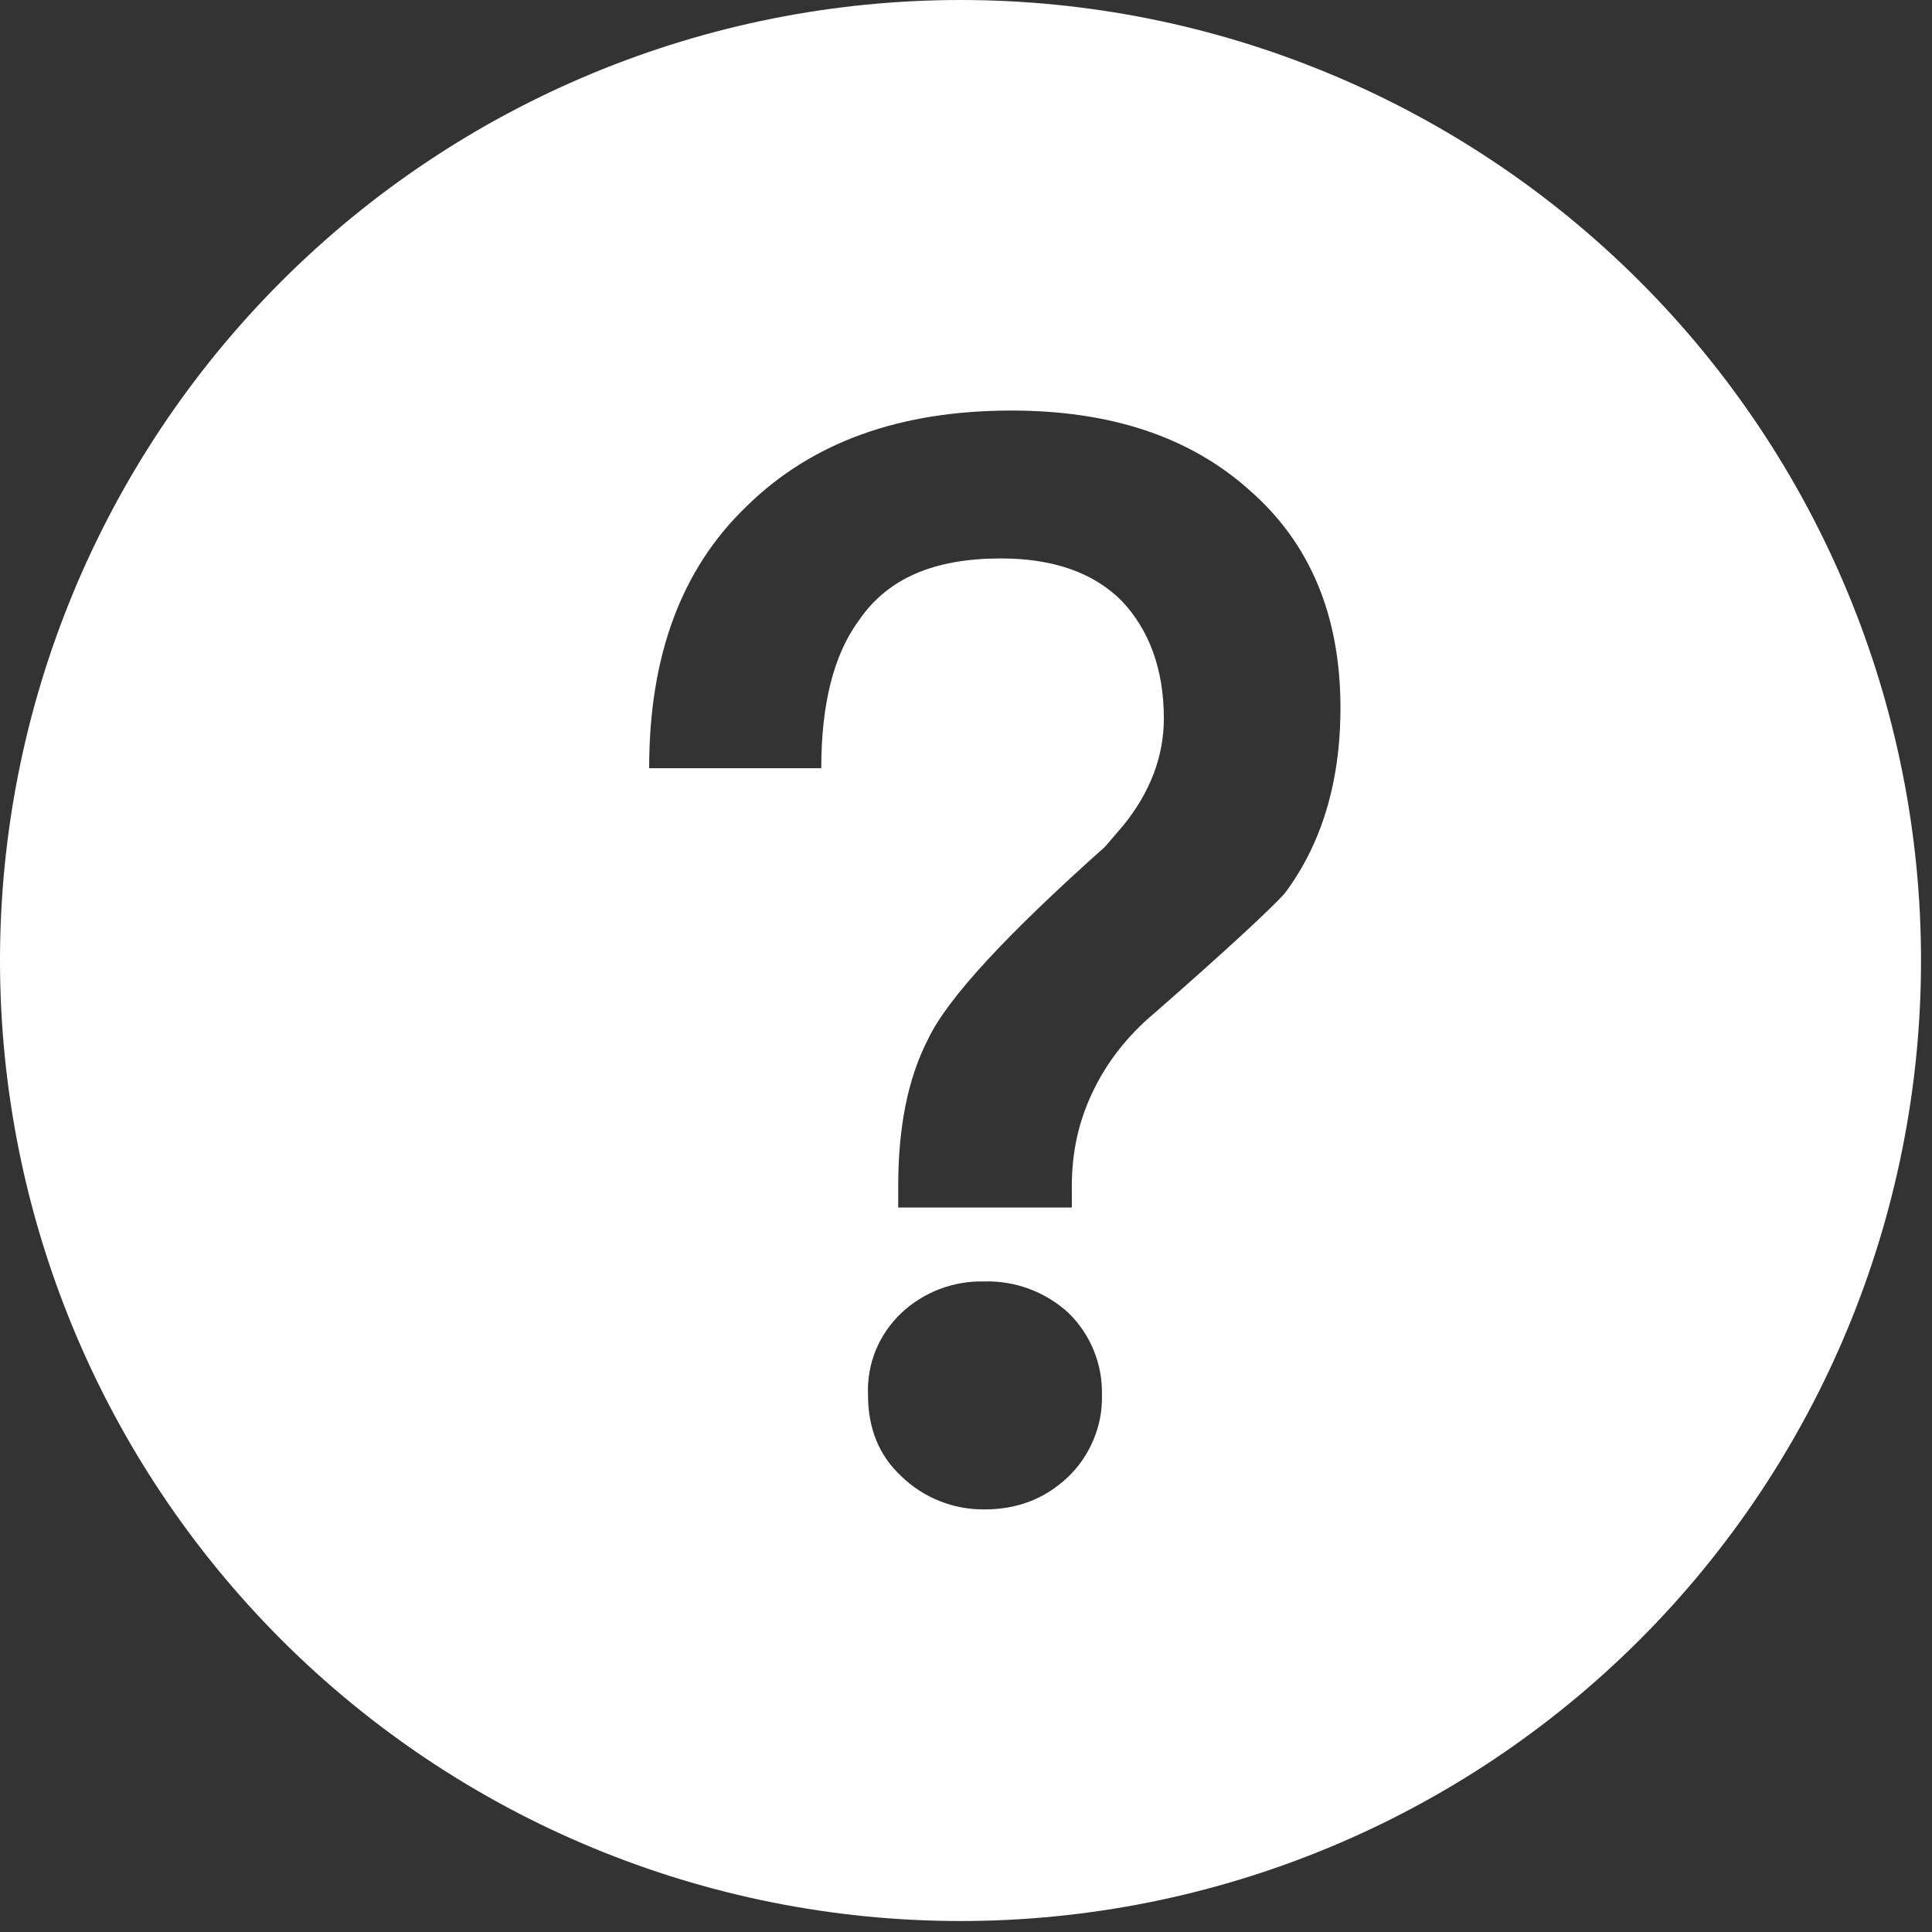 <svg width="22" height="22" viewBox="0 0 22 22" fill="none" xmlns="http://www.w3.org/2000/svg">
<rect x="0" y="0" width="22" height="22" fill="#333333" stroke="none"/>
<path d="M10.938 0C13.838 0 16.62 1.152 18.672 3.204C20.723 5.255 21.875 8.037 21.875 10.938C21.875 13.838 20.723 16.62 18.672 18.672C16.62 20.723 13.838 21.875 10.938 21.875C8.037 21.875 5.255 20.723 3.204 18.672C1.152 16.62 0 13.838 0 10.938C0 8.037 1.152 5.255 3.204 3.204C5.255 1.152 8.037 0 10.938 0ZM11.517 4.675C10.245 4.675 9.248 5.036 8.509 5.758C7.753 6.48 7.392 7.477 7.392 8.748H9.352C9.352 8.027 9.489 7.459 9.781 7.064C10.108 6.583 10.641 6.359 11.397 6.359C11.981 6.359 12.445 6.514 12.772 6.841C13.081 7.167 13.253 7.614 13.253 8.181C13.253 8.611 13.098 9.023 12.789 9.402L12.583 9.642C11.466 10.639 10.795 11.361 10.572 11.825C10.331 12.289 10.228 12.856 10.228 13.509V13.75H12.205V13.509C12.205 13.097 12.291 12.736 12.463 12.392C12.617 12.083 12.841 11.791 13.15 11.533C13.975 10.811 14.473 10.347 14.628 10.175C15.041 9.625 15.264 8.92 15.264 8.061C15.264 7.013 14.92 6.188 14.233 5.586C13.545 4.967 12.634 4.675 11.517 4.675ZM11.208 14.592C10.857 14.583 10.517 14.713 10.262 14.953C10.137 15.072 10.038 15.216 9.972 15.376C9.907 15.536 9.877 15.709 9.884 15.881C9.884 16.259 10.005 16.569 10.262 16.809C10.515 17.055 10.855 17.191 11.208 17.188C11.586 17.188 11.895 17.067 12.153 16.827C12.282 16.706 12.383 16.559 12.451 16.396C12.52 16.233 12.553 16.058 12.548 15.881C12.552 15.709 12.52 15.538 12.455 15.378C12.39 15.219 12.293 15.074 12.17 14.953C11.909 14.712 11.563 14.582 11.208 14.592Z" fill="white"/>
</svg>
